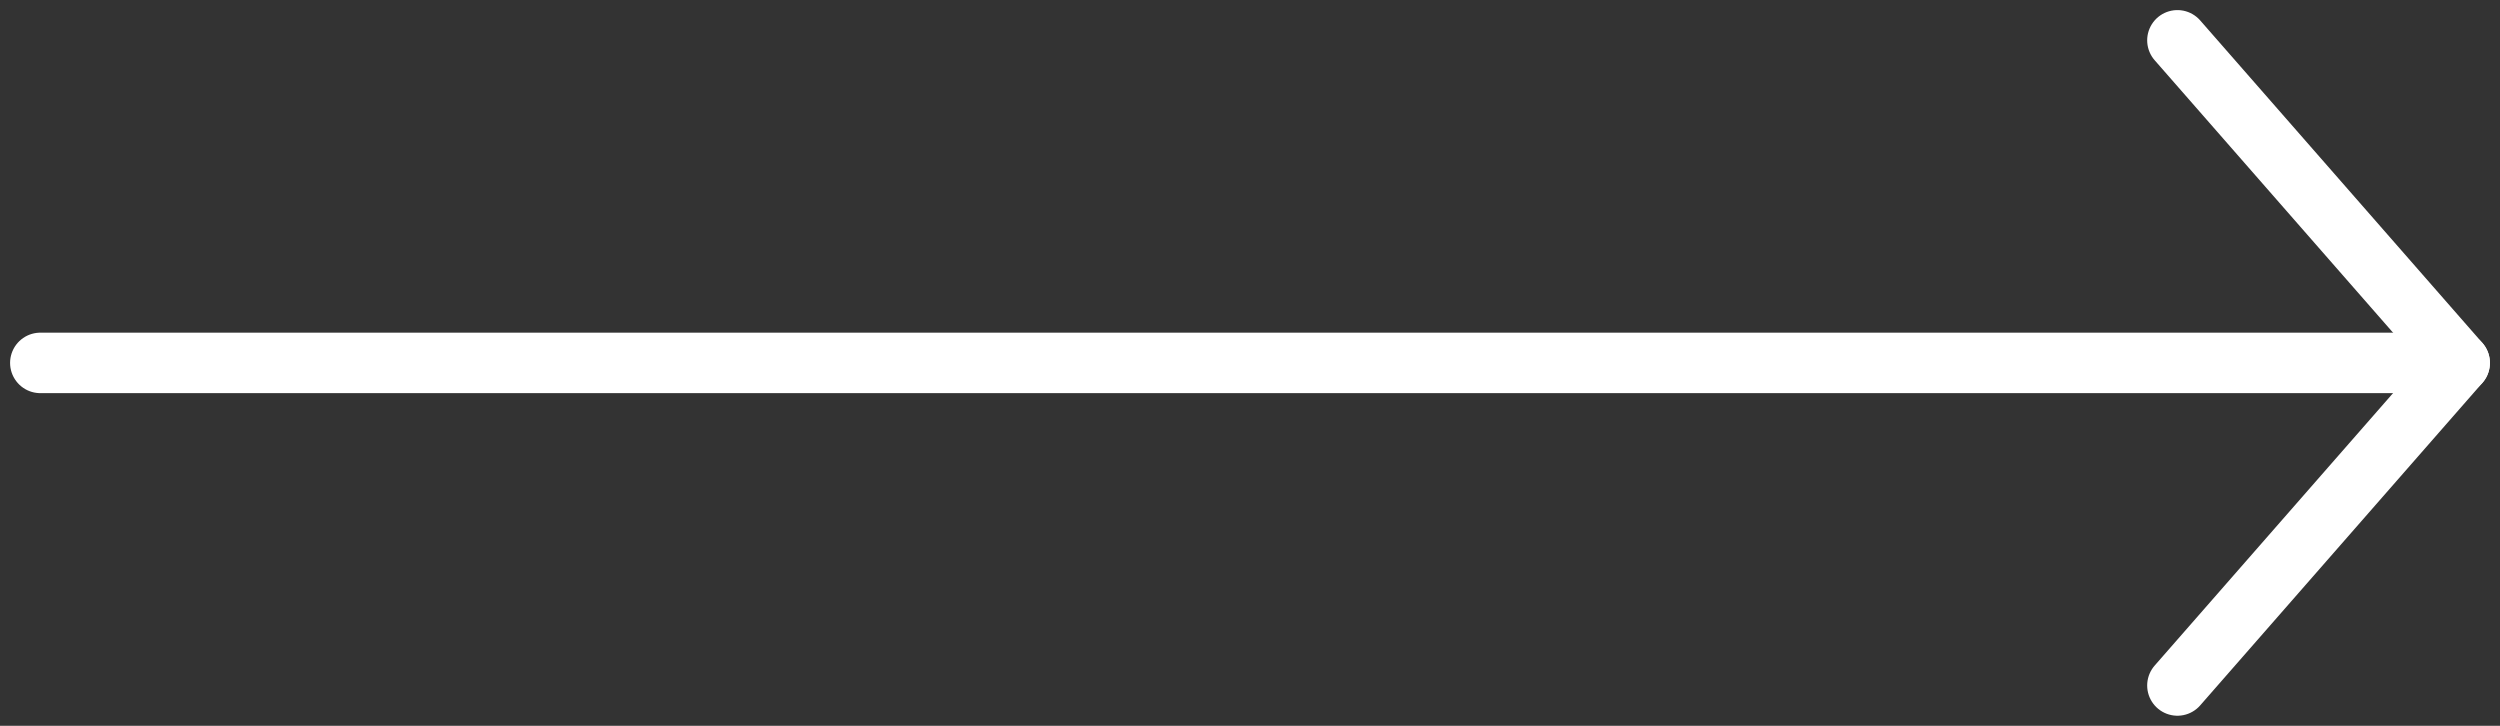 <svg width="62" height="18" viewBox="0 0 62 18" fill="none" xmlns="http://www.w3.org/2000/svg">
<rect x="0" y="0" width="62" height="18" fill="#333333" stroke="none"/>
<path d="M54 1L61 9L54 17" stroke="white" stroke-width="1.5" stroke-linecap="round" stroke-linejoin="round"/>
<path d="M61 9L1 9" stroke="white" stroke-width="1.5" stroke-linecap="round" stroke-linejoin="round"/>
</svg>
